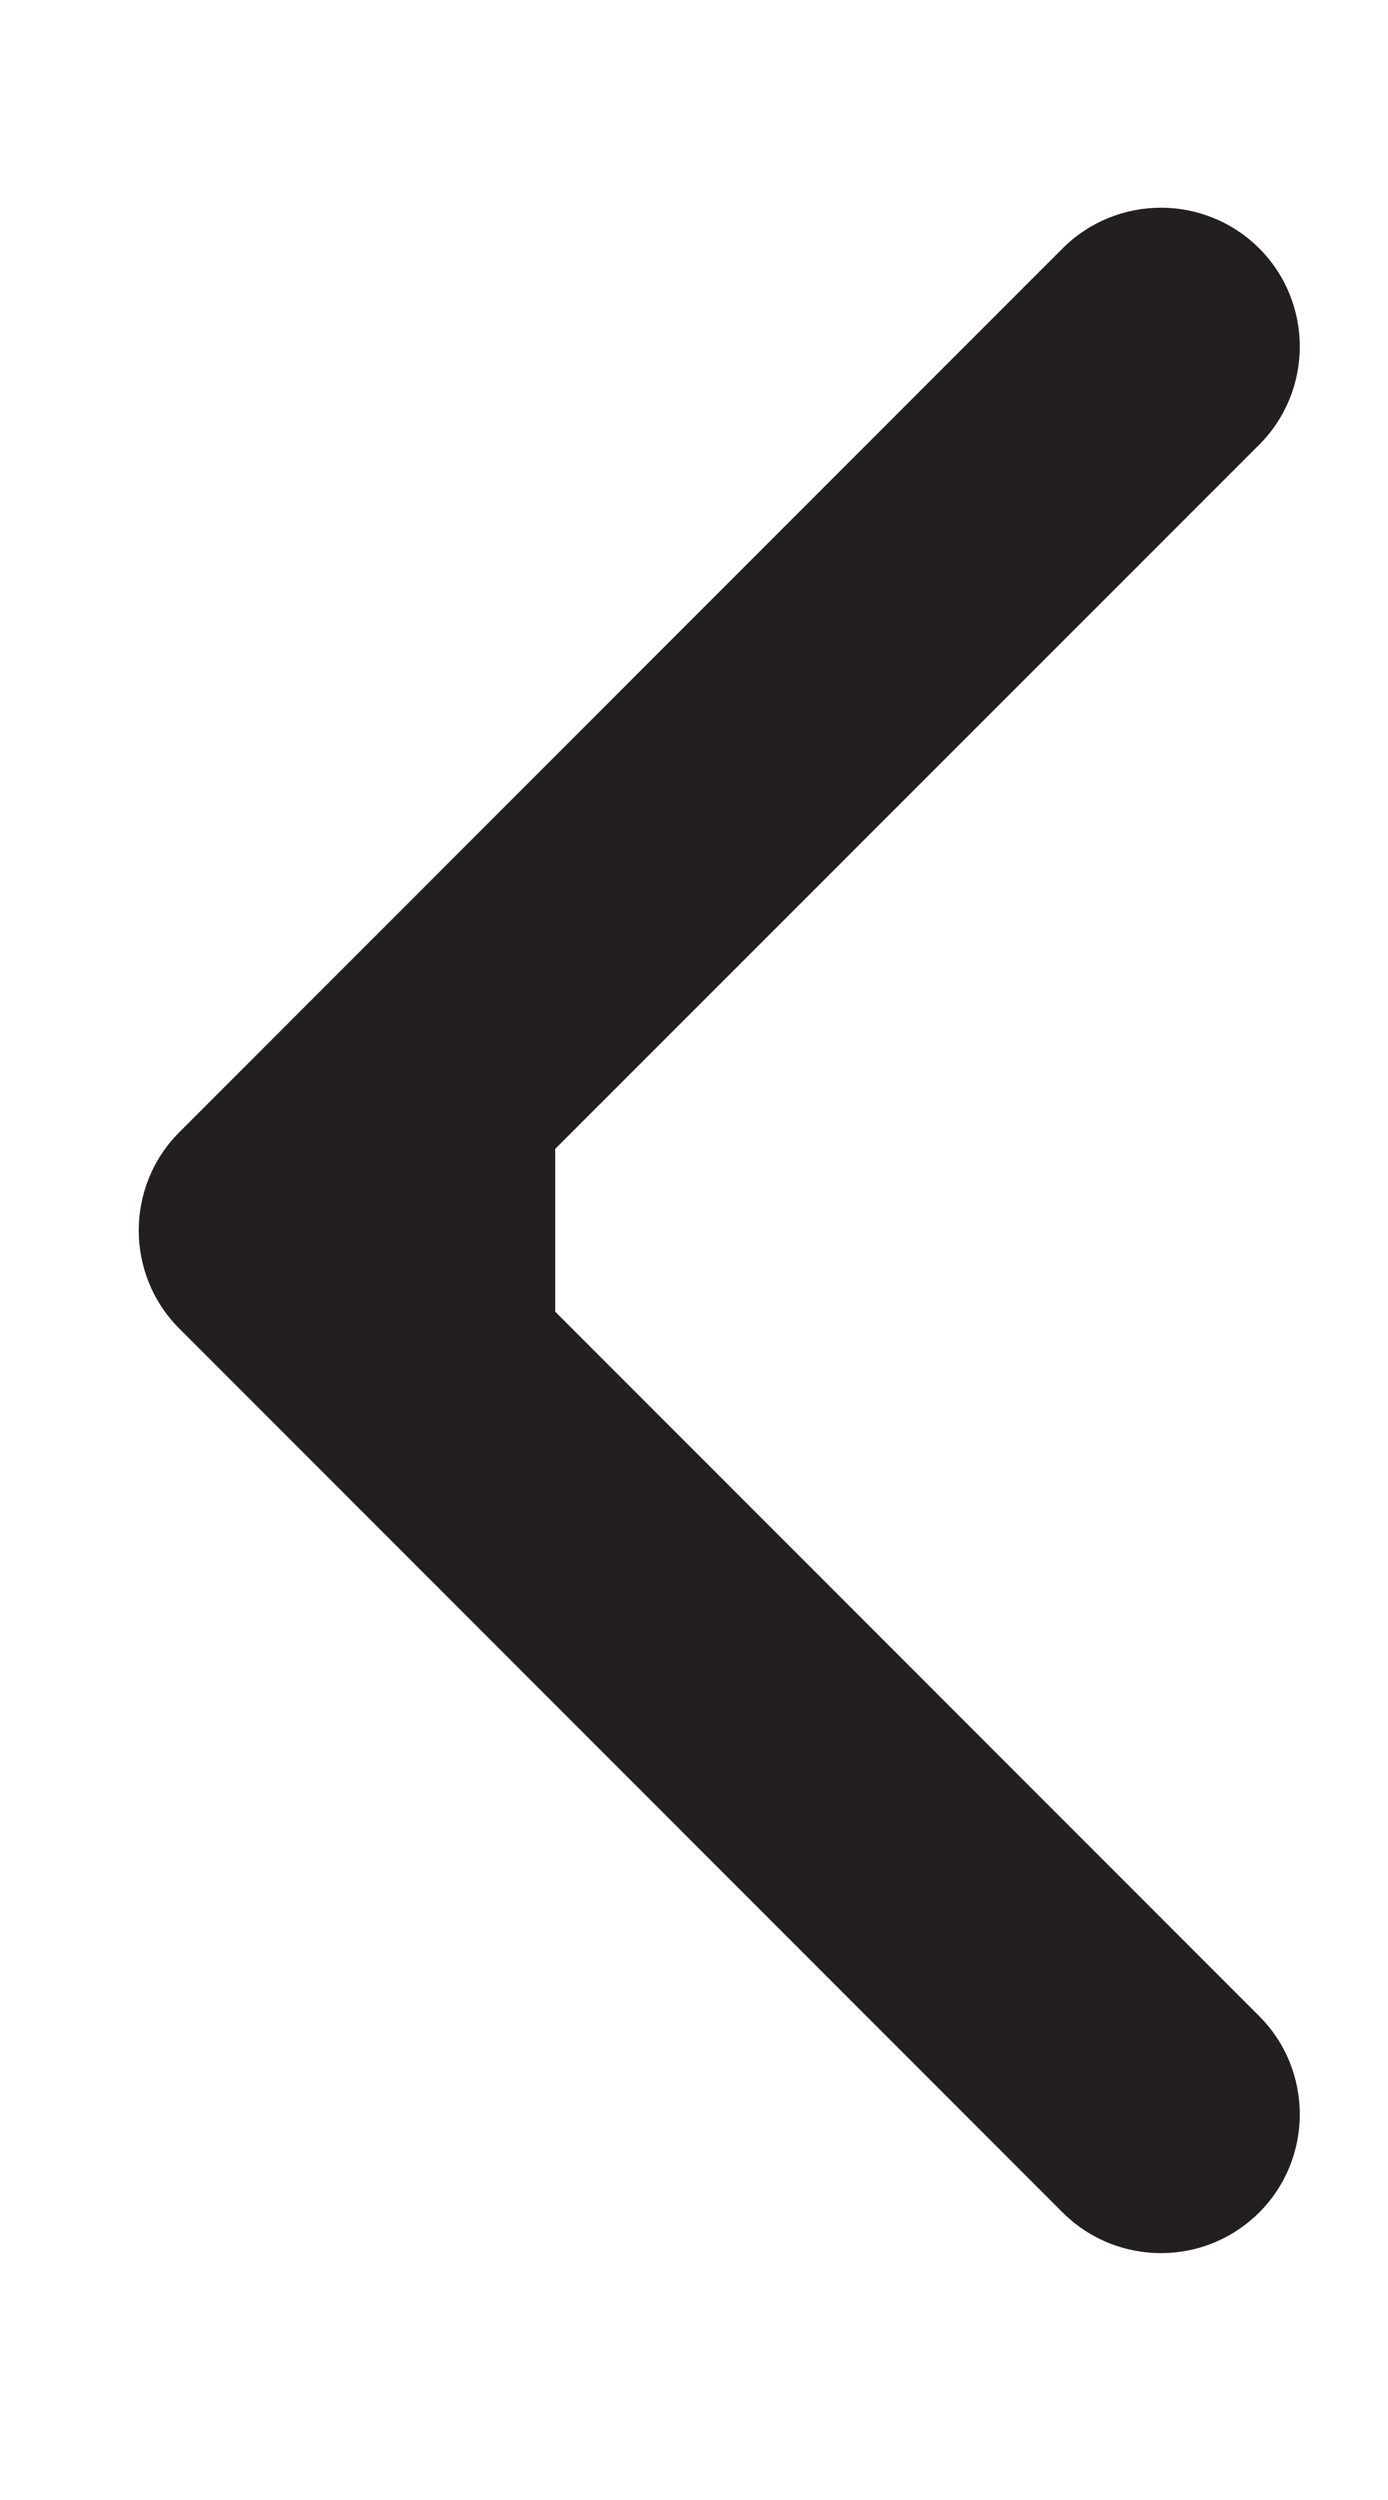 <svg width="5" height="9" viewBox="0 0 5 9" fill="none" xmlns="http://www.w3.org/2000/svg">
    <path d="M0.646 4.076C0.451 4.271 0.451 4.588 0.646 4.783L3.828 7.965C4.024 8.16 4.34 8.16 4.536 7.965C4.731 7.77 4.731 7.453 4.536 7.258L1.707 4.429L4.536 1.601C4.731 1.406 4.731 1.089 4.536 0.894C4.34 0.699 4.024 0.699 3.828 0.894L0.646 4.076ZM2 3.929L1 3.929L1 4.929L2 4.929L2 3.929Z" fill="#231F20"/>
</svg>
